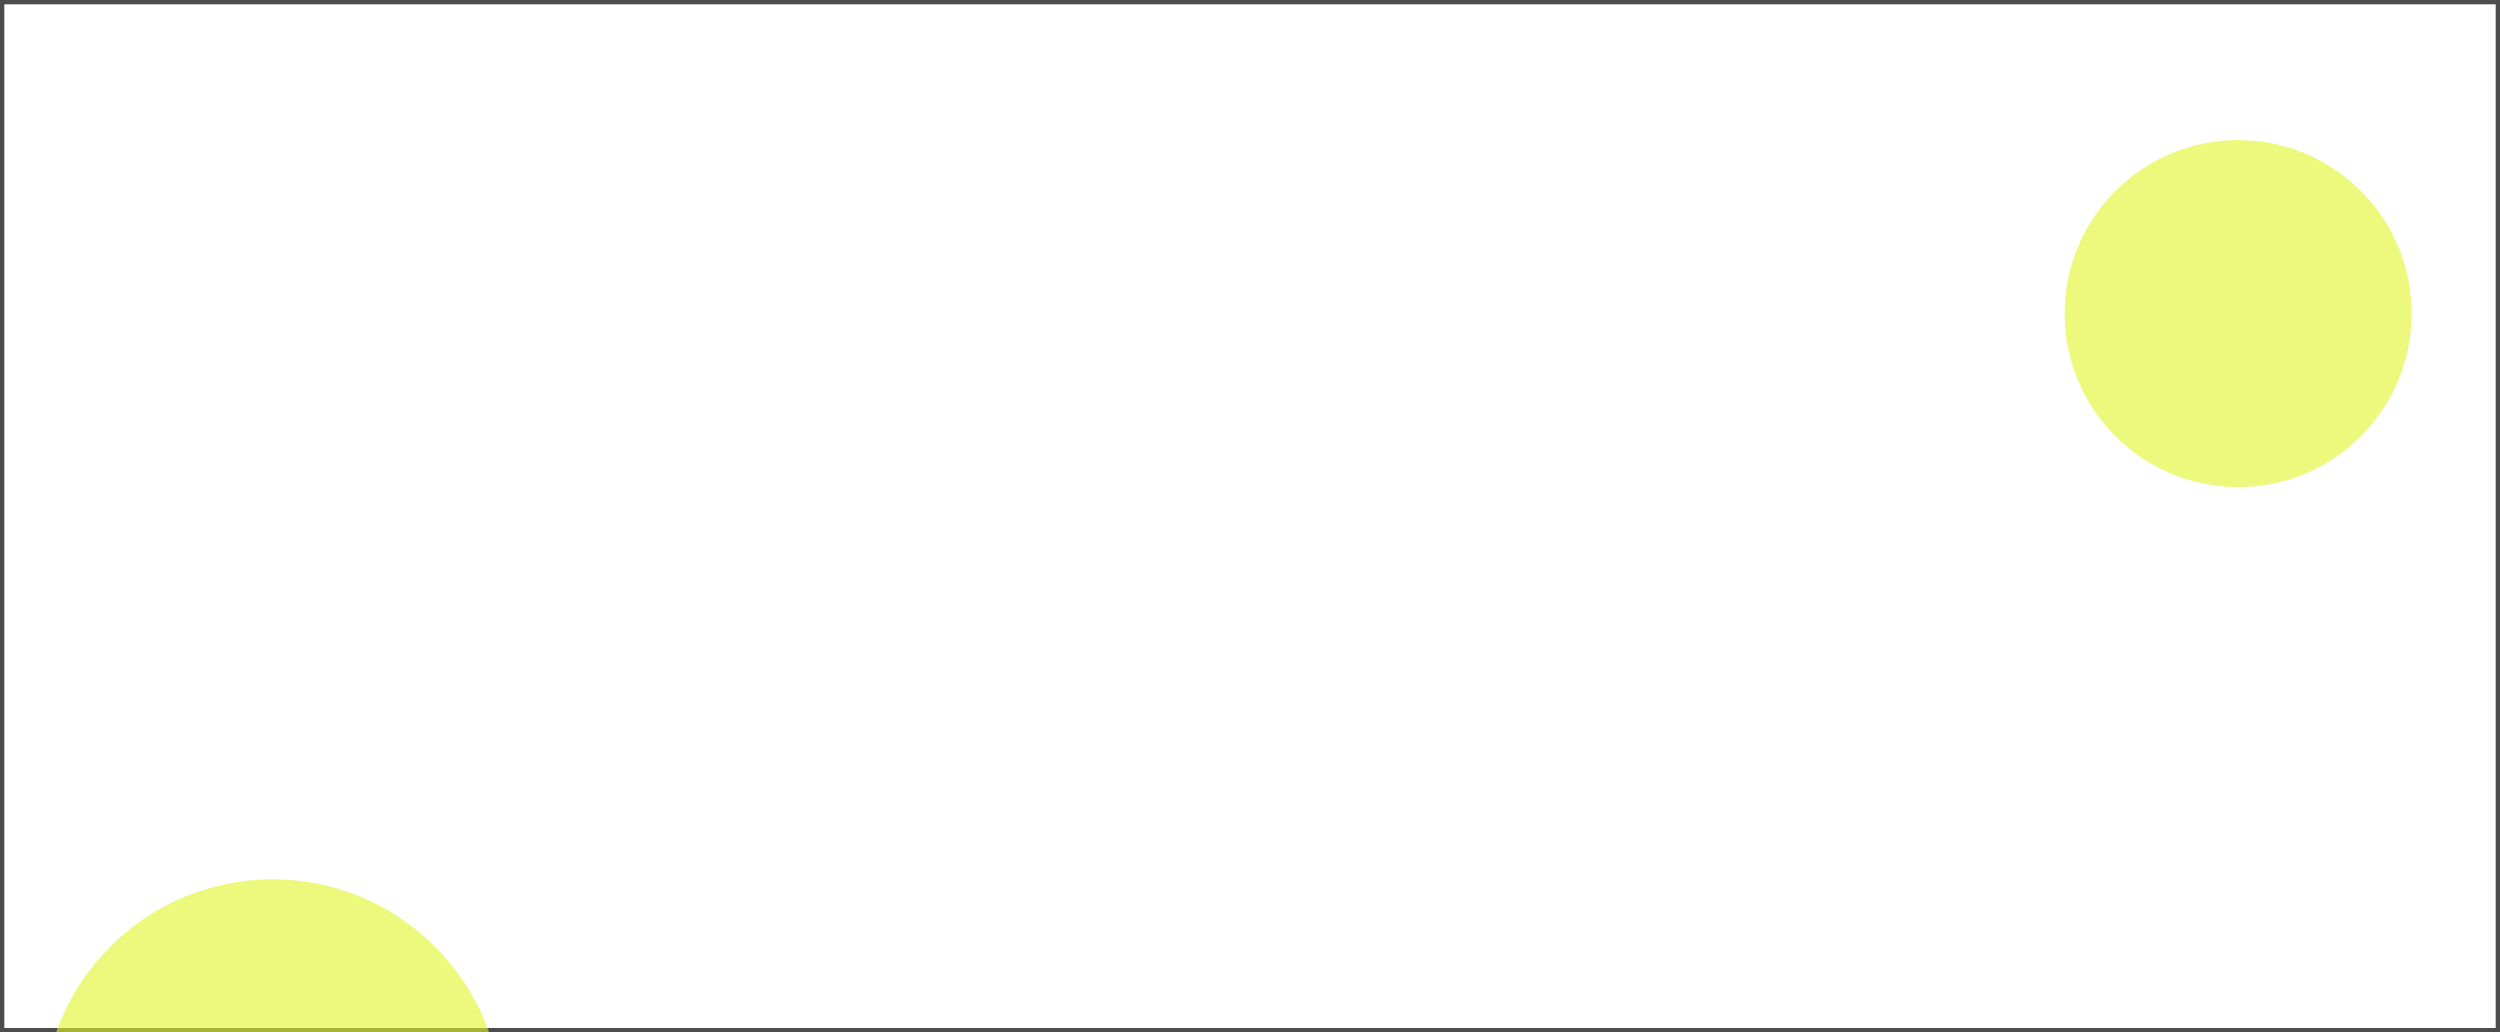 <?xml version="1.0" encoding="UTF-8"?> <svg xmlns="http://www.w3.org/2000/svg" width="1160" height="479" viewBox="0 0 1160 479" fill="none"> <g clip-path="url(#clip0_345_424)"> <rect x="1" y="1" width="1158" height="477" stroke="#4D4D4D" stroke-width="2"></rect> <g filter="url(#filter0_f_345_424)"> <circle cx="1038.5" cy="145.5" r="80.5" fill="#DFF526" fill-opacity="0.6"></circle> </g> <g filter="url(#filter1_f_345_424)"> <circle cx="126.5" cy="514.5" r="106.5" fill="#DFF526" fill-opacity="0.6"></circle> </g> </g> <defs> <filter id="filter0_f_345_424" x="758" y="-135" width="561" height="561" filterUnits="userSpaceOnUse" color-interpolation-filters="sRGB"> <feFlood flood-opacity="0" result="BackgroundImageFix"></feFlood> <feBlend mode="normal" in="SourceGraphic" in2="BackgroundImageFix" result="shape"></feBlend> <feGaussianBlur stdDeviation="100" result="effect1_foregroundBlur_345_424"></feGaussianBlur> </filter> <filter id="filter1_f_345_424" x="-180" y="208" width="613" height="613" filterUnits="userSpaceOnUse" color-interpolation-filters="sRGB"> <feFlood flood-opacity="0" result="BackgroundImageFix"></feFlood> <feBlend mode="normal" in="SourceGraphic" in2="BackgroundImageFix" result="shape"></feBlend> <feGaussianBlur stdDeviation="100" result="effect1_foregroundBlur_345_424"></feGaussianBlur> </filter> <clipPath id="clip0_345_424"> <rect width="1160" height="479" fill="white"></rect> </clipPath> </defs> </svg> 